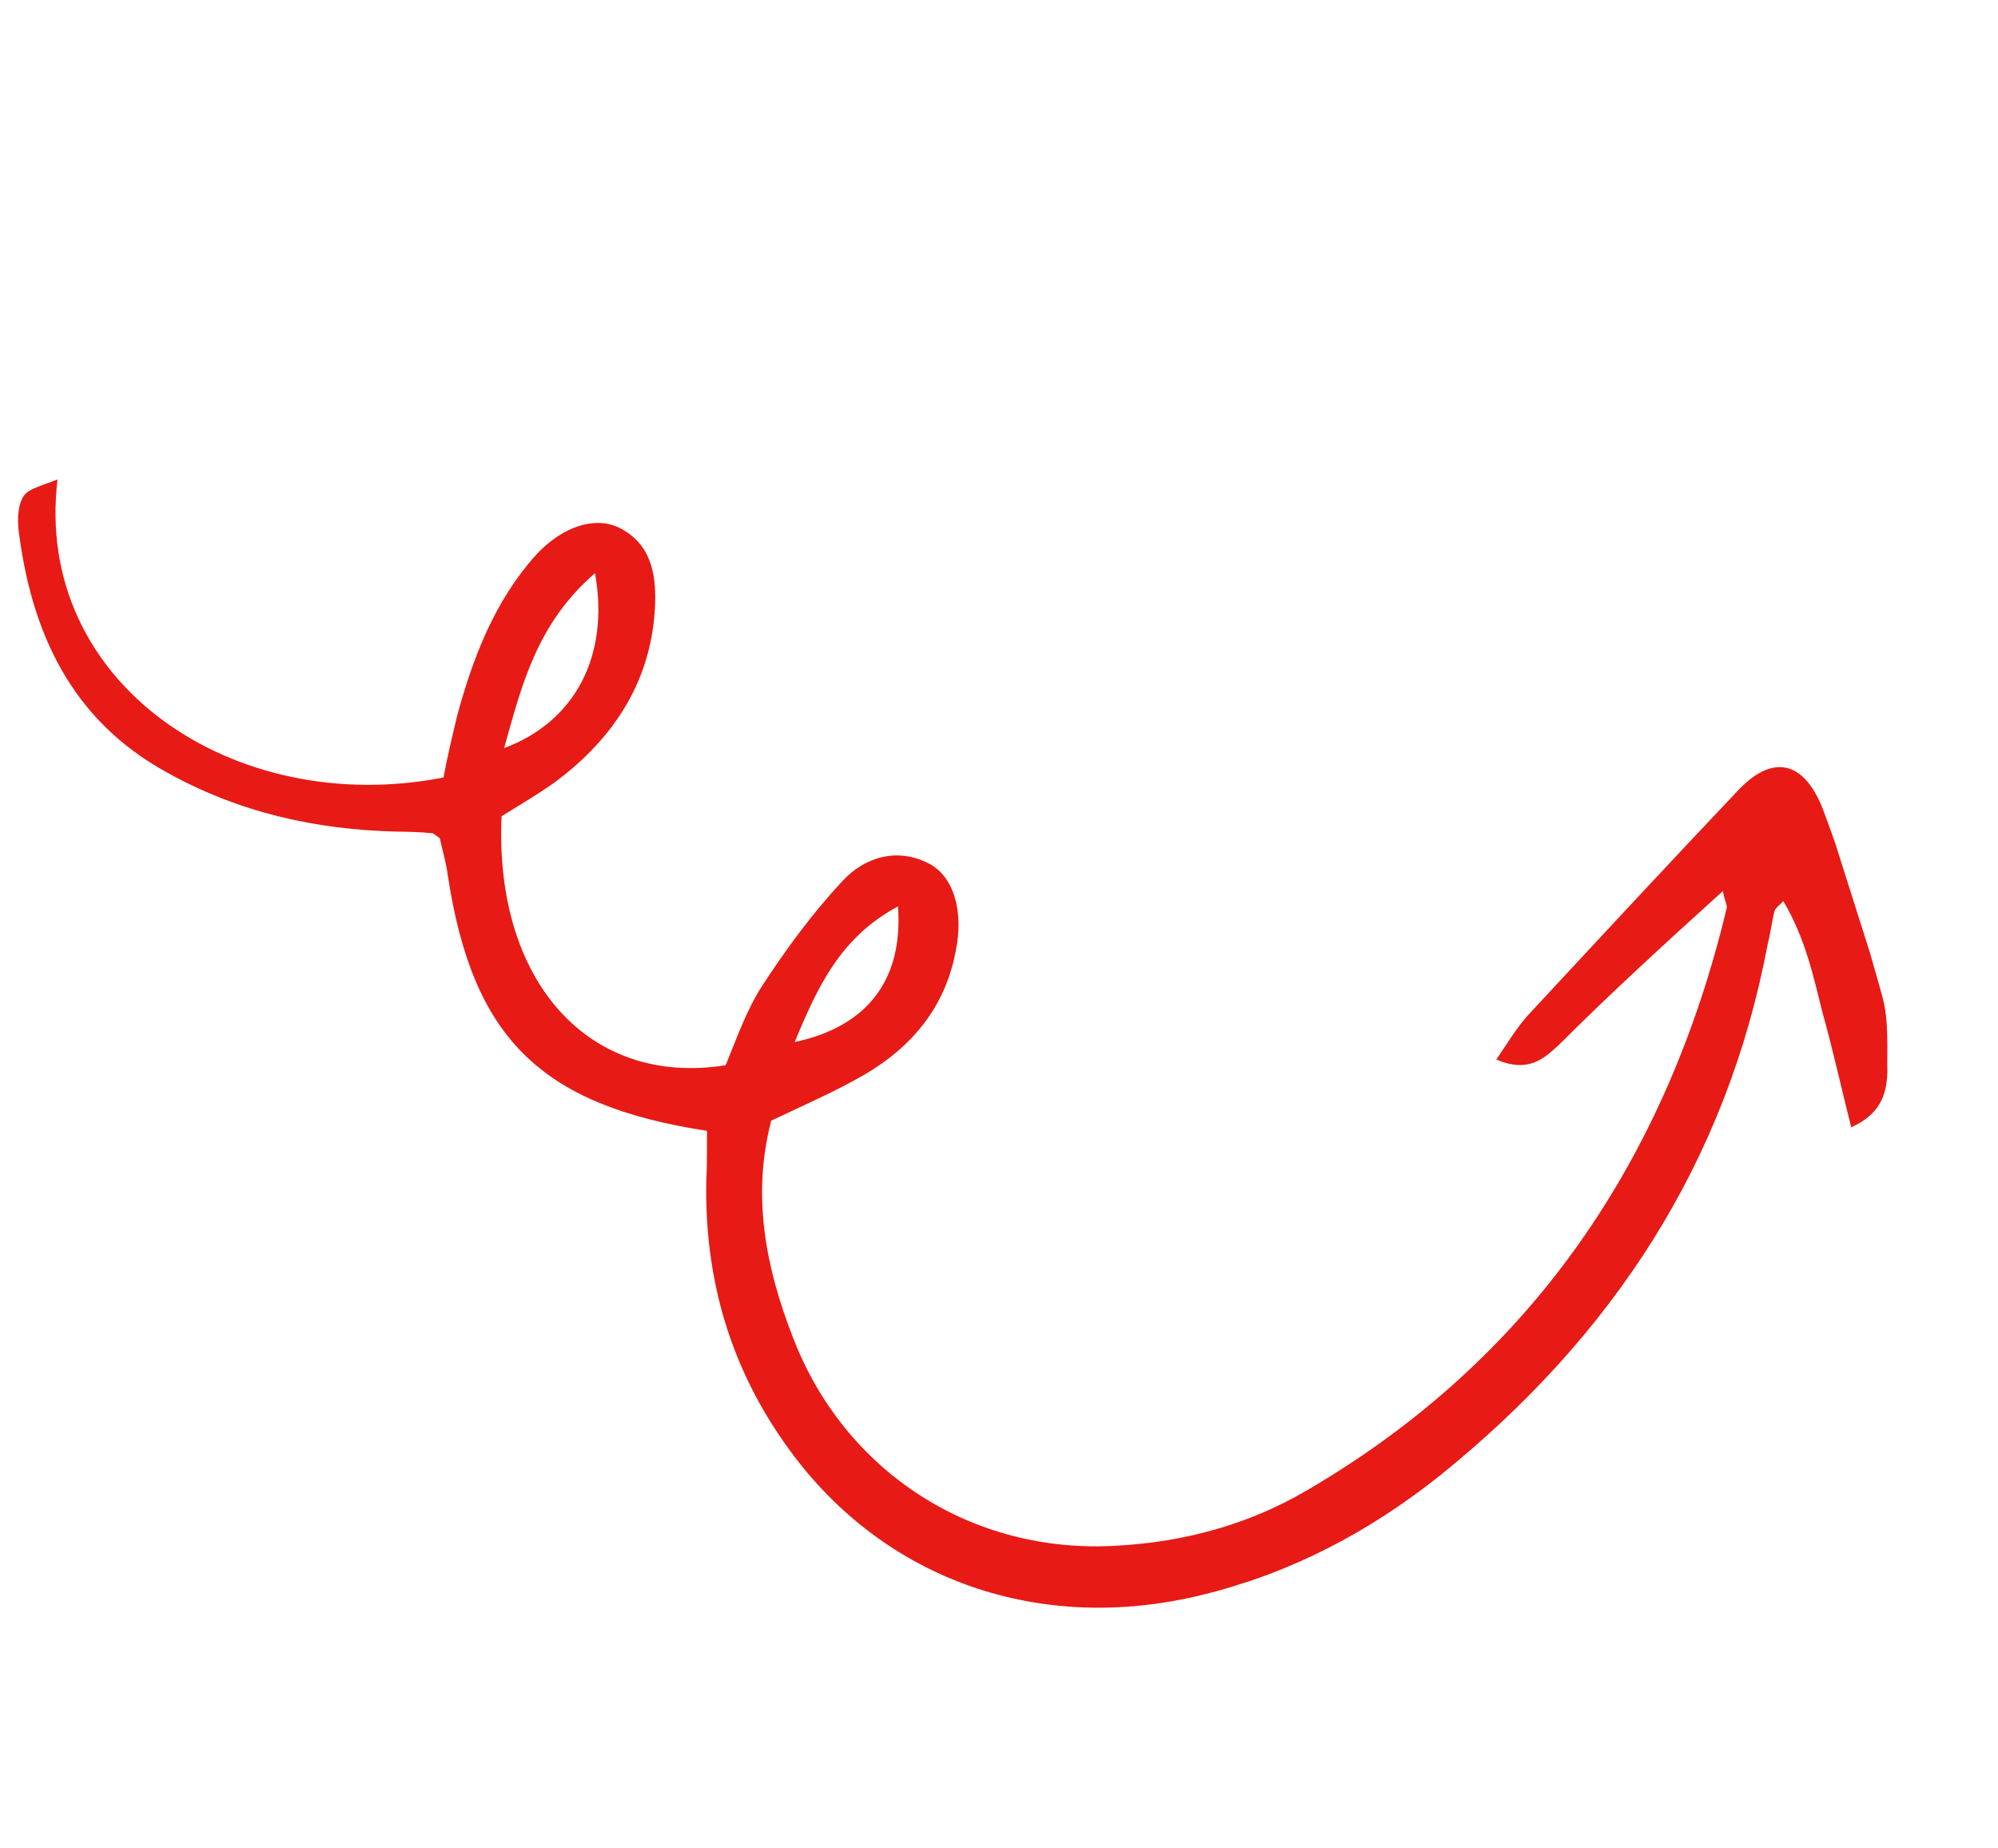 <?xml version="1.0" encoding="UTF-8"?> <svg xmlns="http://www.w3.org/2000/svg" width="199" height="184" viewBox="0 0 199 184" fill="none"><g clip-path="url(#clip0_169_7)"><path d="M171.595 88.741C171.772 89.697 171.996 90.005 171.991 90.387C165.997 115.439 152.554 135.392 130.085 148.466C124.42 151.782 118.013 153.562 111.284 153.925C96.868 154.83 84.118 146.604 78.973 133.182C76.251 126.202 74.869 119.05 76.815 111.601C80.009 110.082 83.239 108.678 86.13 107.002C90.832 104.245 94.139 100.286 95.177 94.769C96.041 90.7 94.947 87.252 92.521 85.998C89.337 84.351 86.112 85.374 83.938 87.709C80.909 90.947 78.257 94.571 75.871 98.238C74.345 100.62 73.347 103.467 72.276 106.083C58.644 108.258 49.214 97.713 49.959 81.284C51.655 80.24 53.467 79.159 55.127 78C61.192 73.545 65.025 67.648 65.255 59.985C65.338 57.049 64.772 54.066 61.624 52.534C59.234 51.395 56.01 52.418 53.369 55.28C49.25 59.876 47.103 65.491 45.525 71.305C45.036 73.358 44.546 75.411 44.172 77.427C23.29 81.522 3.285 68.007 5.73 47.749C4.27 48.339 2.967 48.626 2.422 49.305C1.798 50.136 1.738 51.546 1.836 52.654C3.093 63.008 7.126 71.723 16.636 76.928C23.72 80.88 31.372 82.627 39.545 82.817C40.69 82.833 41.836 82.849 43.019 82.98C43.134 82.943 43.322 83.137 43.813 83.487C44.026 84.558 44.427 85.822 44.598 87.16C47.066 103.329 53.765 110.059 70.42 112.618C70.397 114.144 70.447 115.899 70.346 117.576C70.159 127.376 72.737 136.299 78.576 144.315C88.044 157.377 103.586 162.82 119.806 158.812C128.625 156.647 136.442 152.522 143.518 146.861C160.573 133.1 171.95 115.828 176.061 94.029C176.345 92.927 176.478 91.746 176.762 90.644C176.841 90.493 177.034 90.305 177.616 89.74C179.777 93.356 180.599 97.144 181.535 100.895C182.551 104.495 183.372 108.282 184.382 112.263C187.266 110.968 187.907 108.994 187.978 106.821C187.94 104.303 188.132 101.712 187.518 99.376C185.779 93.097 183.888 86.738 181.537 80.526C179.623 75.694 176.537 75.155 173.2 78.617C166.173 86.034 159.183 93.565 152.193 101.096C151.067 102.339 150.243 103.739 149.032 105.514C152.259 106.894 153.809 105.39 155.281 104.038C160.479 98.846 165.786 94 171.595 88.741ZM59.263 57.078C60.743 65.338 57.244 71.888 50.214 74.498C51.991 68.115 53.496 62.071 59.263 57.078ZM89.438 90.265C89.978 97.558 86.393 102.237 79.149 103.776C81.448 98.24 83.7 93.35 89.438 90.265Z" fill="#E71A15"></path></g><defs><clipPath id="clip0_169_7"><rect width="140.488" height="163.903" fill="white" transform="matrix(0.302 0.953 0.953 -0.302 0 49.567)"></rect></clipPath></defs></svg> 